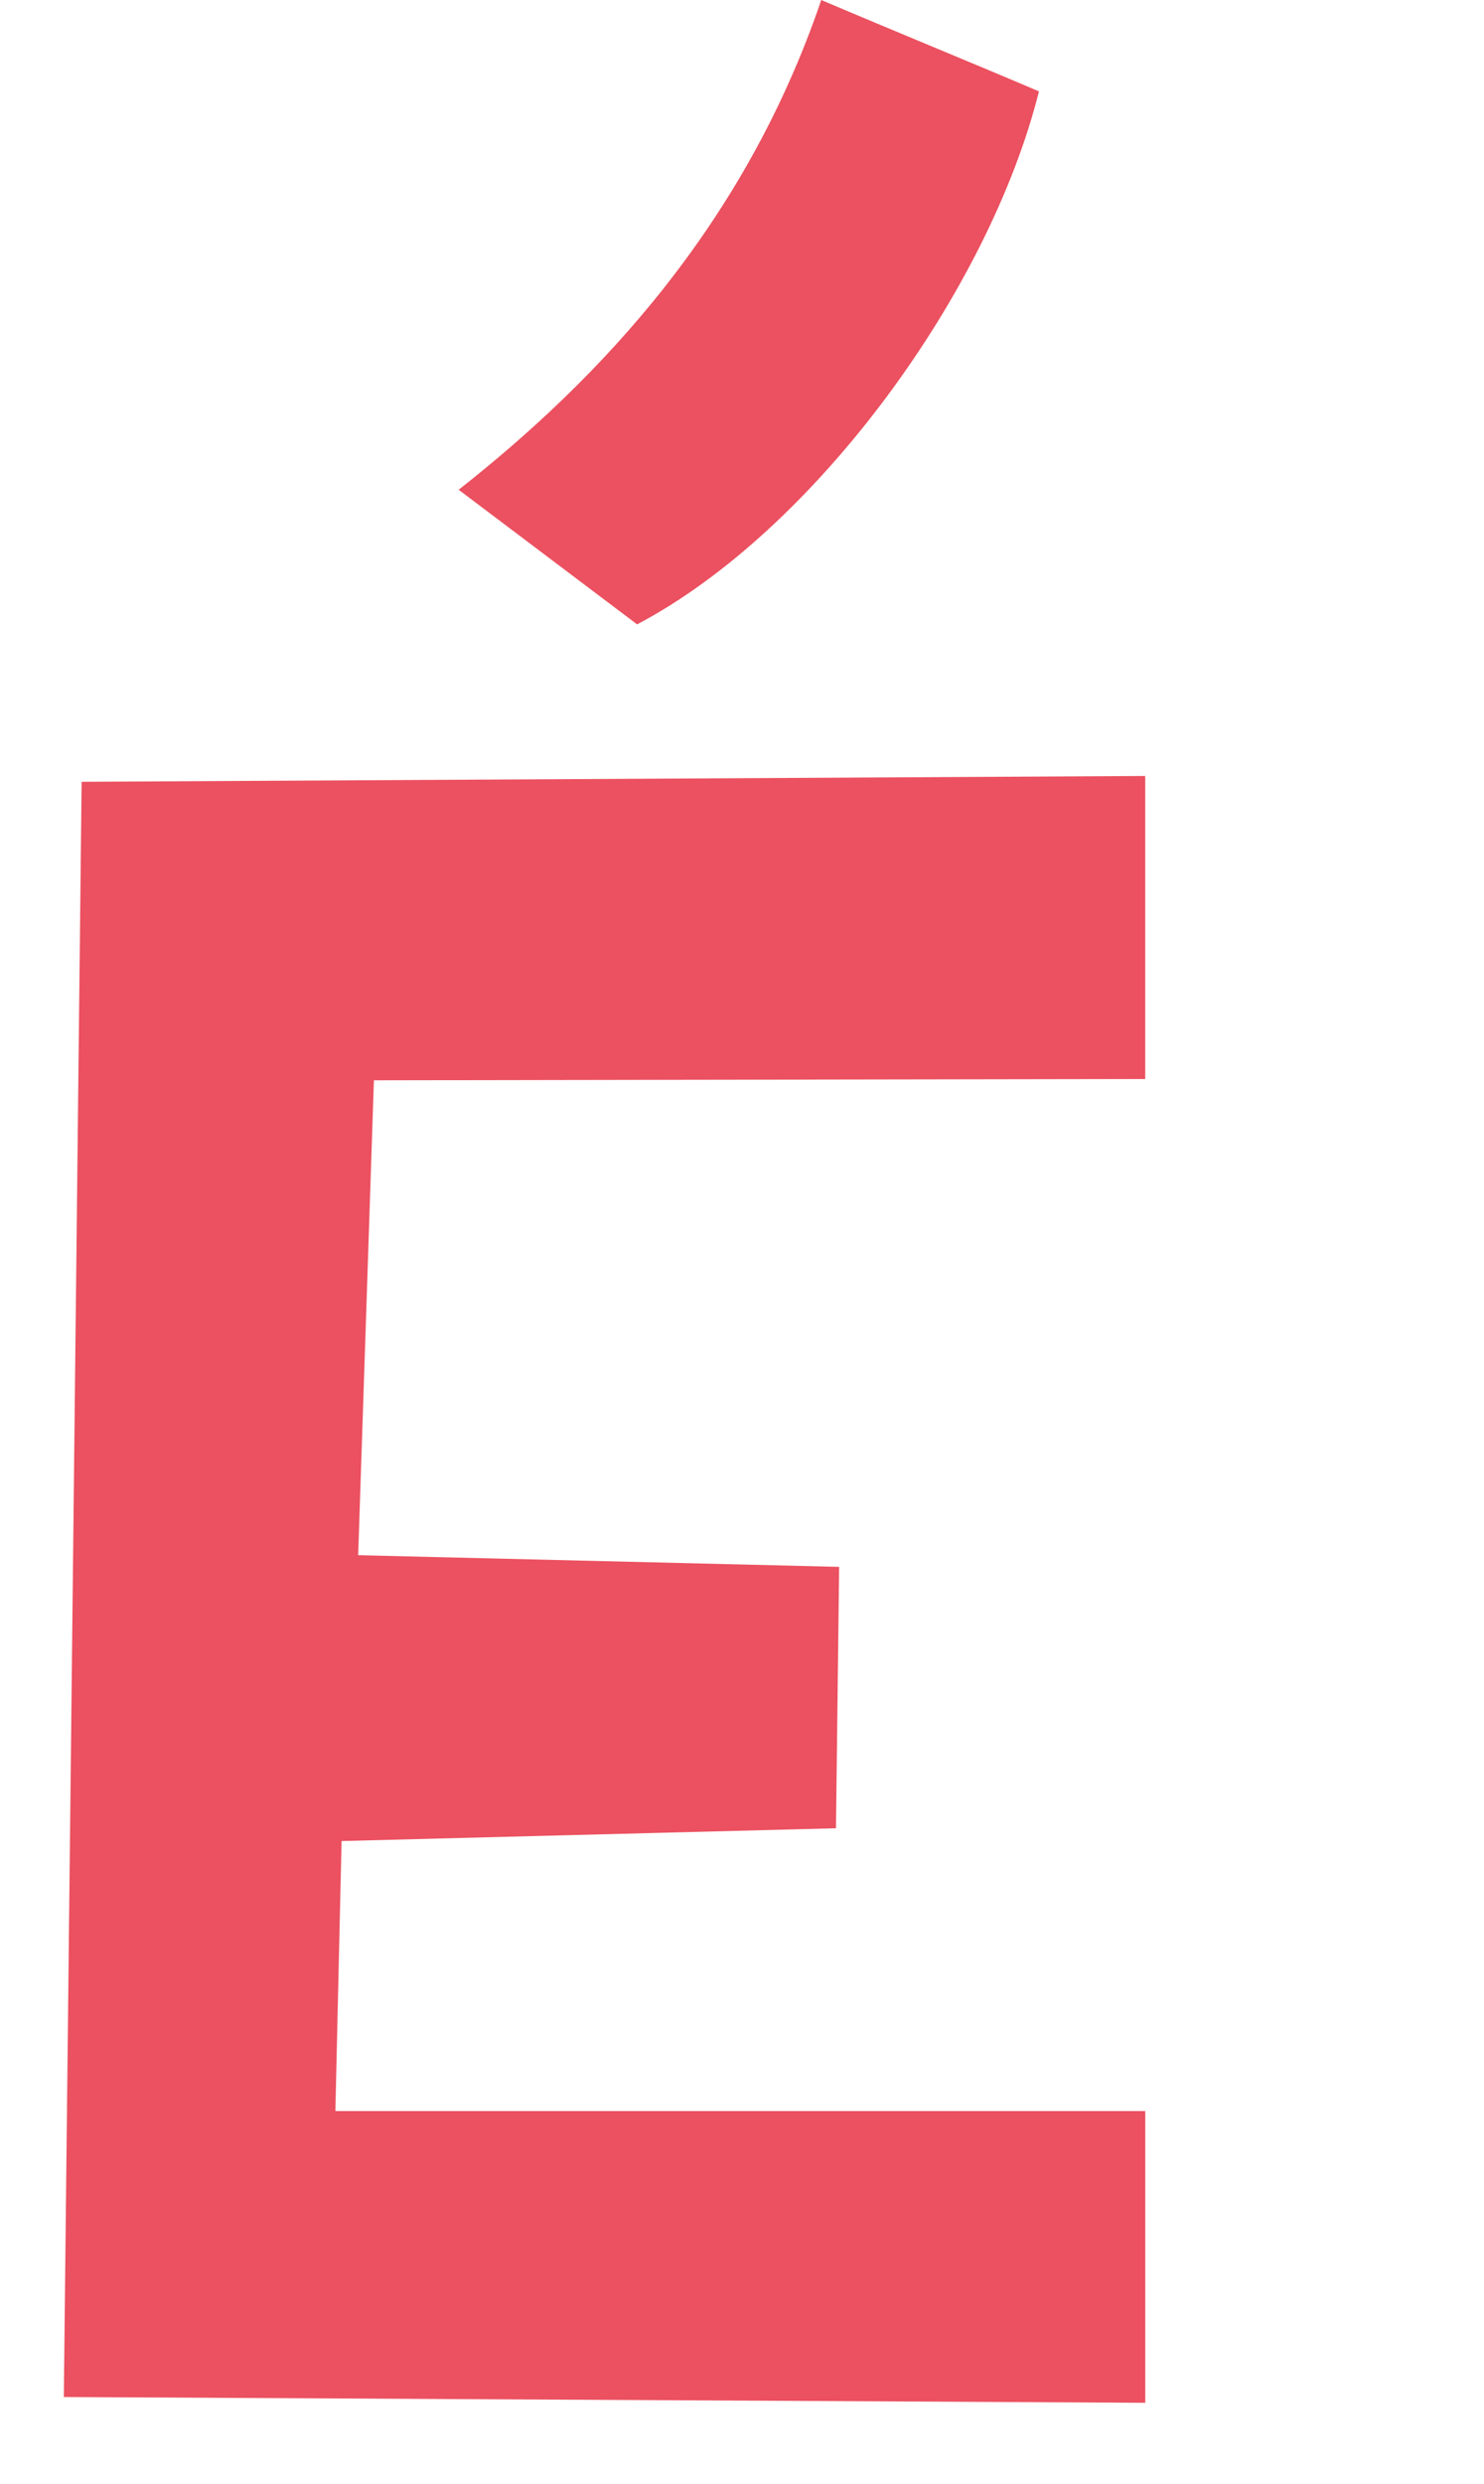 <?xml version="1.0" encoding="UTF-8"?>
<svg id="Layer_1" data-name="Layer 1" xmlns="http://www.w3.org/2000/svg" viewBox="0 0 280 468.47">
  <defs>
    <style>

      .cls-2 {
        fill: #eb5160;
      }
    </style>
  </defs>
  <path class="cls-2" d="M70.55,203.75l-2.97,89.57,90.75,2.2-.6,49.3-93.28,2.41-1.17,50.93h152.81v55.02l-204.05-1.09,3.36-304.64,200.68-1.1v57.16l-145.54.24ZM120.21,117.76l-33.67-25.39c26.63-20.96,53.97-49.89,68.41-92.37,6.94,2.95,14.18,5.96,21.2,8.89,6.66,2.77,13.54,5.64,19.88,8.34-9.42,37.65-42.2,82.82-75.82,100.53Z"/>
  </svg>